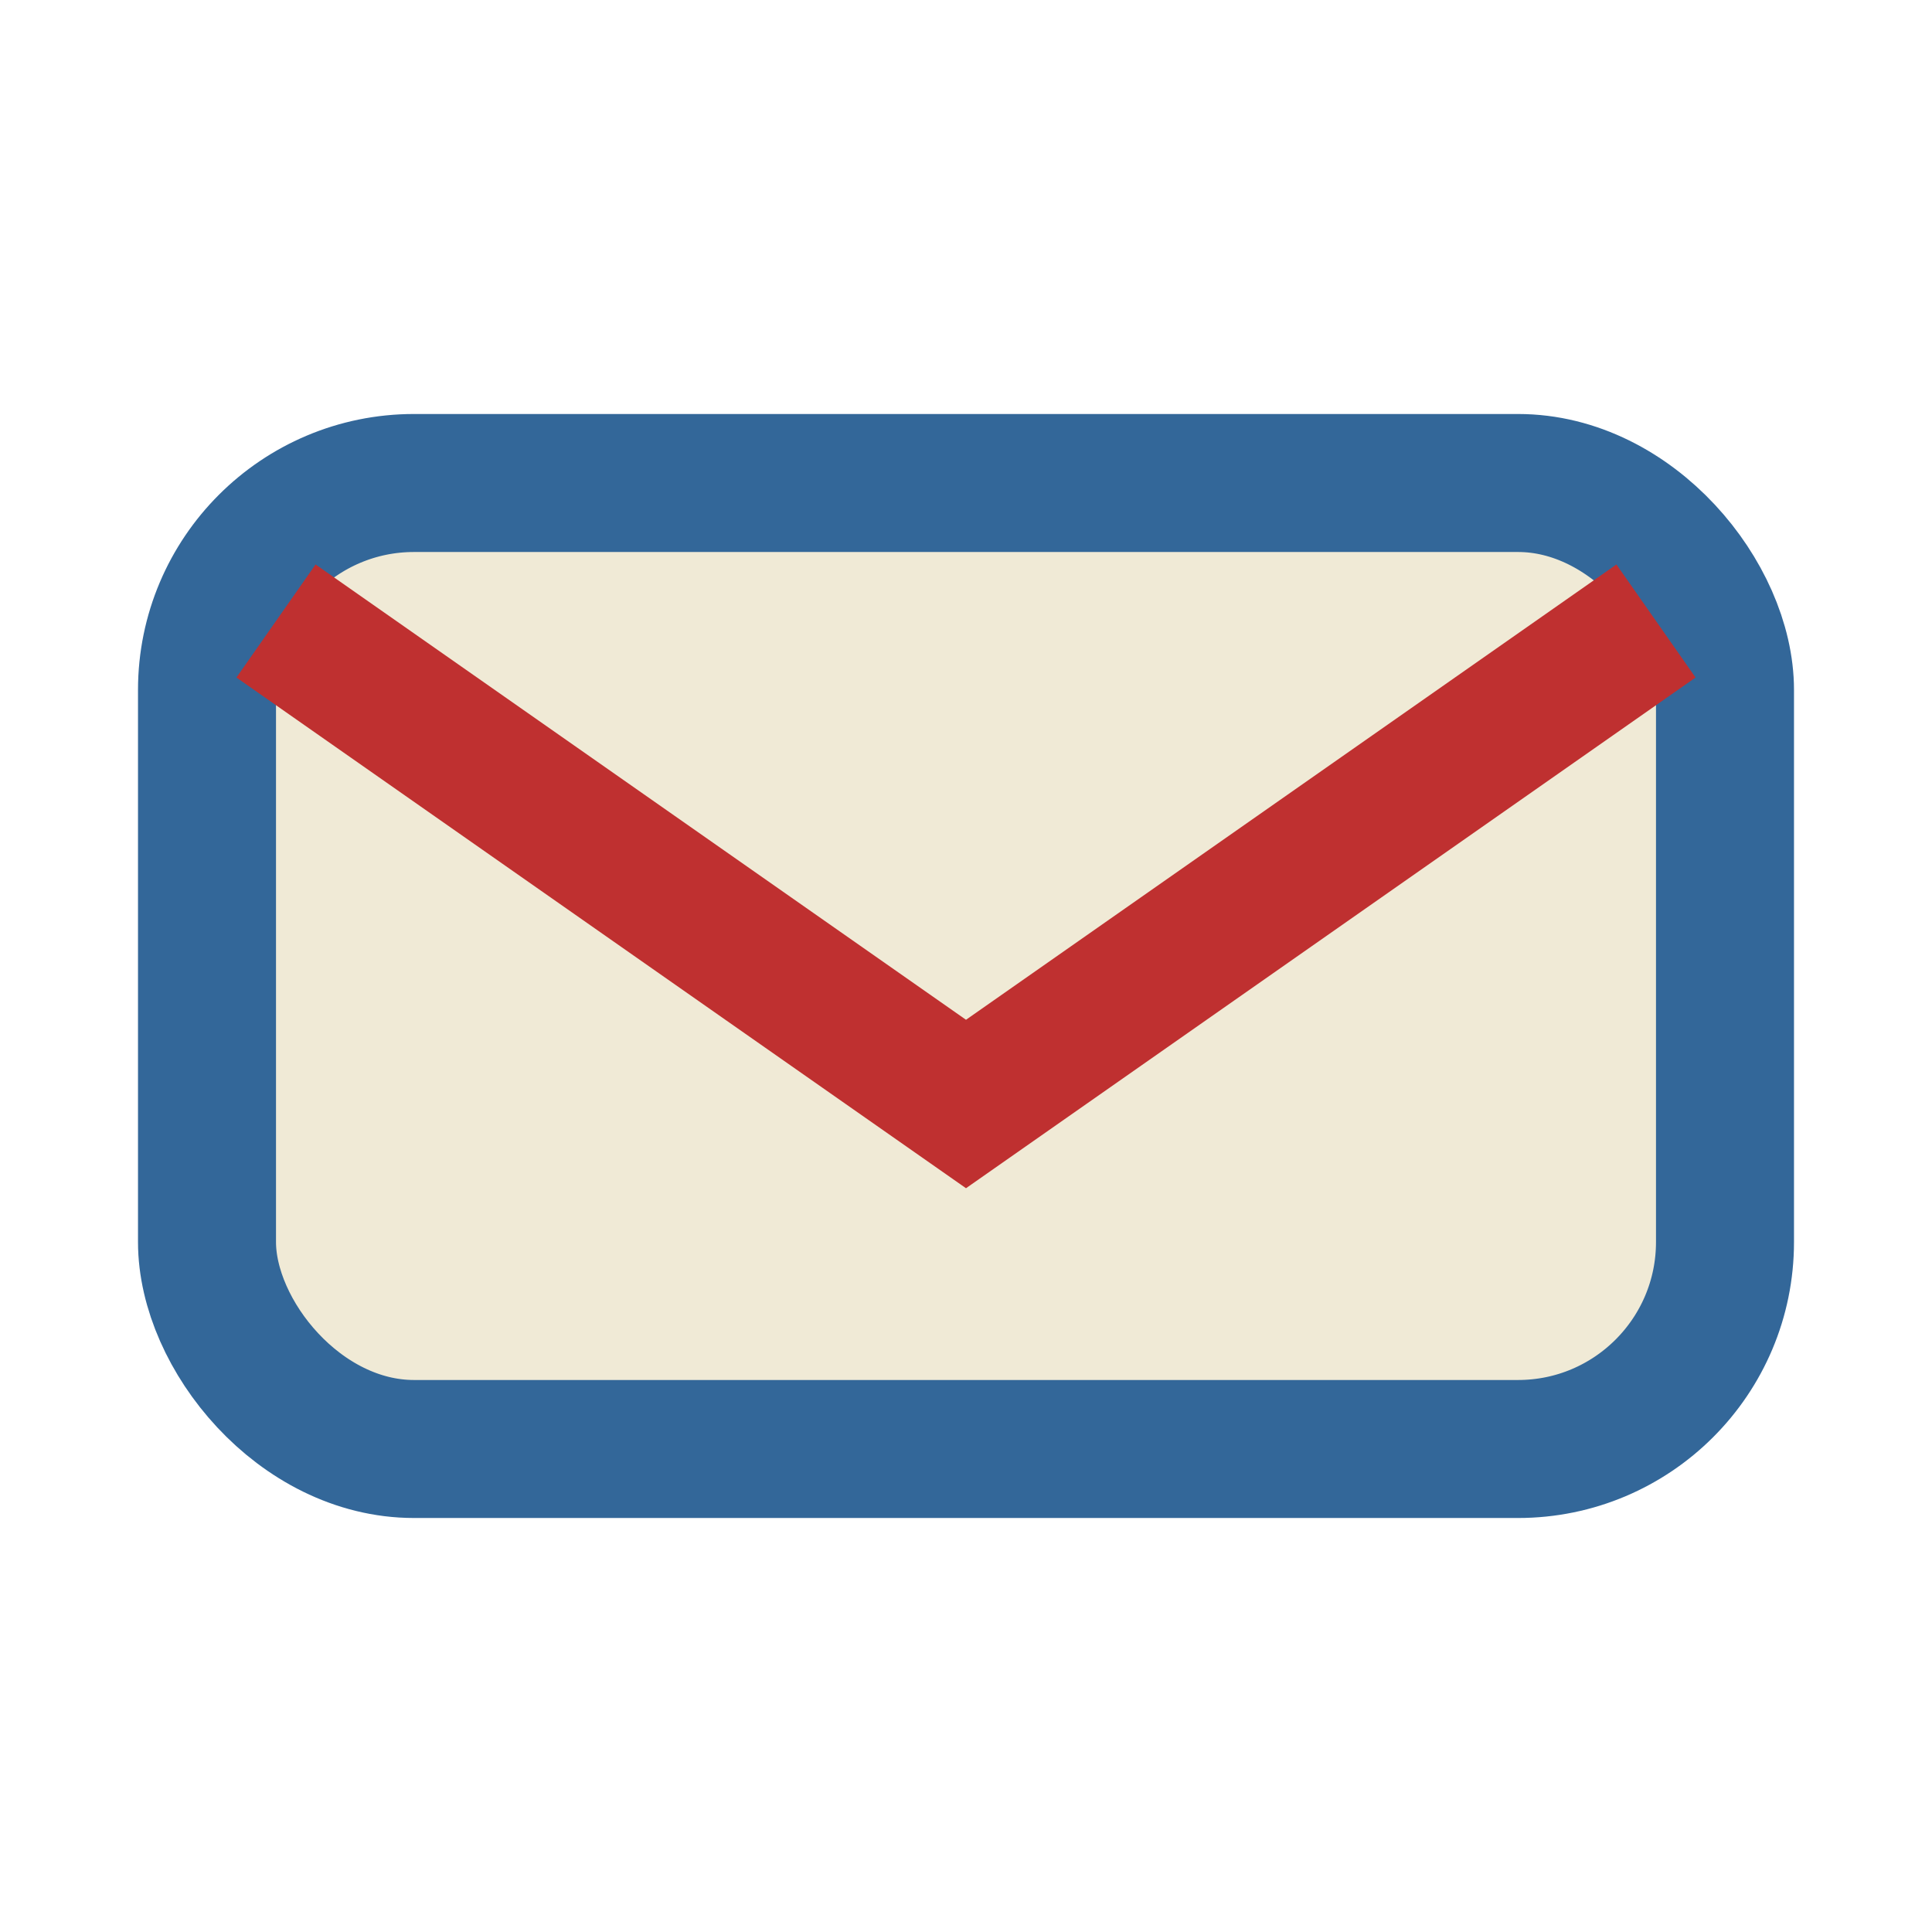 <?xml version="1.0" encoding="UTF-8"?>
<svg xmlns="http://www.w3.org/2000/svg" width="28" height="28" viewBox="0 0 28 28"><rect x="3" y="7" width="22" height="14" rx="3" fill="#F0EAD6" stroke="#336799" stroke-width="2"/><path d="M4 9l10 7 10-7" fill="none" stroke="#BF3030" stroke-width="2"/></svg>